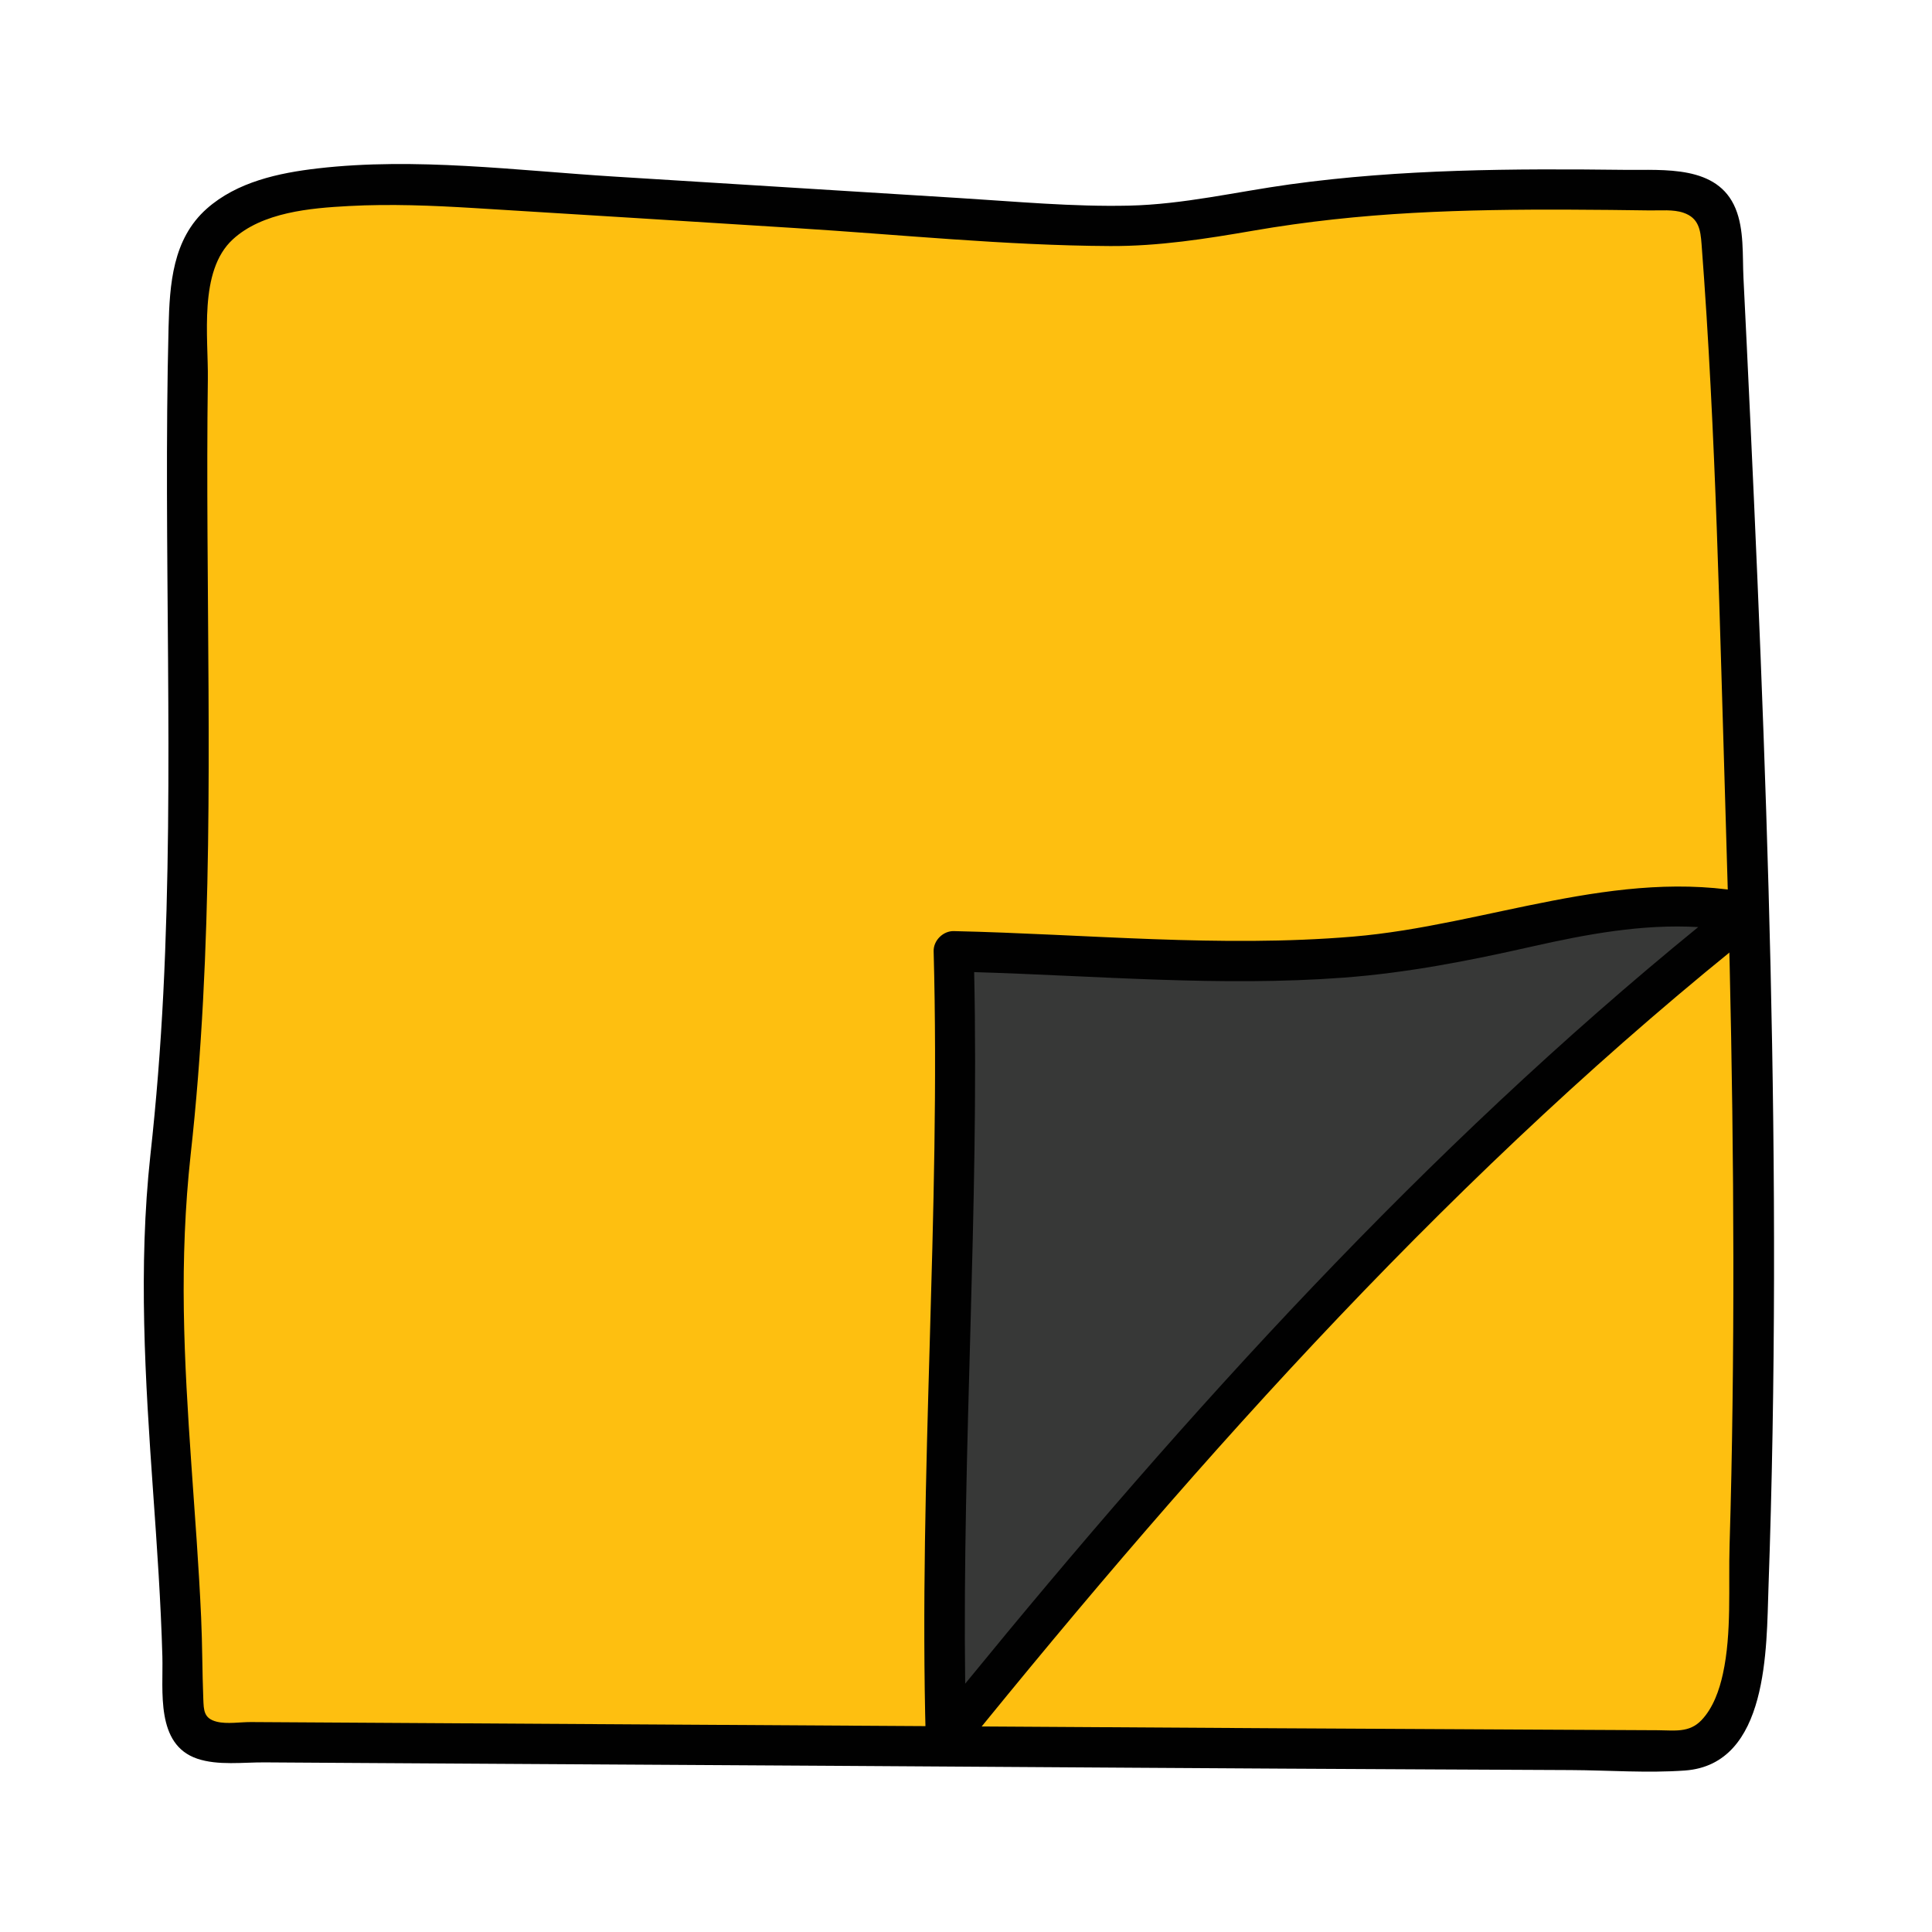 <?xml version="1.0" encoding="iso-8859-1"?>
<!-- Generator: Adobe Illustrator 25.2.3, SVG Export Plug-In . SVG Version: 6.00 Build 0)  -->
<svg version="1.1" baseProfile="basic" id="Layer_10"
	 xmlns="http://www.w3.org/2000/svg" xmlns:xlink="http://www.w3.org/1999/xlink" x="0px" y="0px" viewBox="0 0 48 48"
	 xml:space="preserve">
<path style="fill:#FEBF10;" d="M4.236,28.701C5.007,21.913,4.512,14.719,4.694,7.89c0.018-0.678,0.061-1.394,0.441-1.956
	C5.506,5.385,6.143,5.076,6.78,4.893c1.385-0.399,3.557-0.313,4.995-0.223c4.563,0.284,9.127,0.568,13.69,0.852
	c1.172,0.073,2.351,0.146,3.52,0.035c0.831-0.079,1.651-0.25,2.475-0.385c3.223-0.526,6.508-0.484,9.773-0.44
	c0.474,0.006,1.016,0.045,1.306,0.42c0.196,0.253,0.219,0.595,0.235,0.915c0.546,10.982,1.093,24.084,0.594,35.069
	c-0.043,0.951-0.604,2.362-1.575,2.356c-2.716-0.017-7.431-0.034-10.147-0.051c-1.693-0.011-3.386-0.021-5.078-0.032
	c-1.066-0.007-2.133-0.013-3.199-0.02c-5.699-0.036-12.098-0.072-17.798-0.108c-0.242-0.002-0.501-0.009-0.697-0.151
	c-0.295-0.214-0.324-0.634-0.326-0.999C4.526,37.548,3.719,33.254,4.236,28.701z"/>
<path style="fill:#010101;" d="M43.399,8.603c-0.027-0.566-0.055-1.133-0.083-1.699c-0.027-0.556,0.02-1.2-0.197-1.724
	c-0.448-1.086-1.78-0.949-2.744-0.96c-2.779-0.033-5.564-0.021-8.323,0.36c-1.337,0.185-2.651,0.499-4.005,0.529
	c-1.4,0.031-2.805-0.102-4.201-0.188c-2.862-0.178-5.725-0.356-8.587-0.534c-2.426-0.151-4.937-0.484-7.364-0.203
	c-0.969,0.112-2.005,0.334-2.757,1C4.287,5.938,4.215,7.061,4.188,8.126c-0.138,5.518,0.148,11.04-0.131,16.555
	c-0.068,1.343-0.173,2.683-0.321,4.02c-0.303,2.788-0.129,5.578,0.068,8.367c0.096,1.36,0.192,2.721,0.23,4.084
	c0.024,0.853-0.175,2.189,0.866,2.542c0.517,0.175,1.143,0.088,1.678,0.092c0.683,0.004,1.366,0.008,2.049,0.013
	c1.32,0.008,2.64,0.016,3.96,0.024c2.691,0.016,5.382,0.032,8.073,0.048c4.996,0.031,9.993,0.067,14.989,0.09
	c1.127,0.005,2.254,0.01,3.381,0.016c0.935,0.005,1.899,0.078,2.832,0.011c2.087-0.152,2.023-3.066,2.075-4.536
	C44.3,29.171,43.891,18.871,43.399,8.603z M42.971,38.382c-0.031,1.034,0.056,2.186-0.165,3.2c-0.088,0.405-0.243,0.853-0.536,1.158
	c-0.305,0.317-0.67,0.249-1.077,0.247c-0.942-0.005-1.883-0.01-2.824-0.014c-4.467-0.021-8.933-0.047-13.4-0.076
	c-5.024-0.032-10.048-0.061-15.072-0.091c-1.219-0.007-2.438-0.015-3.656-0.022c-0.261-0.002-0.598,0.055-0.853-0.008
	c-0.324-0.08-0.326-0.279-0.337-0.566c-0.027-0.675-0.023-1.352-0.054-2.027c-0.115-2.545-0.392-5.081-0.43-7.629
	c-0.019-1.287,0.029-2.572,0.168-3.852c0.571-5.131,0.447-10.3,0.42-15.453C5.148,11.974,5.147,10.7,5.164,9.426
	c0.014-1.048-0.234-2.69,0.617-3.476C6.518,5.27,7.713,5.17,8.664,5.119c1.037-0.056,2.076-0.013,3.112,0.05
	c2.655,0.161,5.31,0.33,7.965,0.496c2.604,0.162,5.229,0.435,7.838,0.448c1.209,0.006,2.378-0.178,3.565-0.383
	c1.312-0.227,2.634-0.367,3.964-0.44c1.305-0.072,2.613-0.087,3.92-0.081c0.654,0.003,1.307,0.009,1.961,0.019
	c0.262,0.004,0.581-0.029,0.834,0.057c0.383,0.13,0.425,0.425,0.452,0.781c0.361,4.722,0.451,9.489,0.598,14.221
	c0.151,4.868,0.234,9.74,0.171,14.611C43.03,36.06,43.006,37.221,42.971,38.382z"/>
<path style="fill:#373837;" d="M23.5,43.2c-0.182-6.354,0.378-13.213,0.196-19.567c4.606,0.095,8.672,0.661,13.166-0.355
	c2.218-0.501,4.315-1.073,6.539-0.598C36.01,28.525,29.423,35.872,23.5,43.2z"/>
<path style="fill:#010101;" d="M43.533,22.197c-3.361-0.663-6.597,0.794-9.919,1.073c-3.302,0.277-6.615-0.063-9.918-0.137
	c-0.265-0.006-0.507,0.234-0.5,0.5C23.373,30.157,22.822,36.676,23,43.2c0.005,0.193,0.103,0.321,0.231,0.398
	c0.166,0.145,0.4,0.178,0.587-0.015c0.036-0.026,0.063-0.059,0.09-0.096c5.98-7.388,12.379-14.531,19.846-20.454
	C44.043,22.803,43.88,22.266,43.533,22.197z M23.98,41.83c-0.075-5.894,0.349-11.784,0.223-17.678
	c3.059,0.091,6.124,0.366,9.182,0.137c1.585-0.119,3.122-0.421,4.67-0.771c1.368-0.309,2.747-0.565,4.137-0.485
	C35.412,28.557,29.505,35.068,23.98,41.83z"/>
</svg>